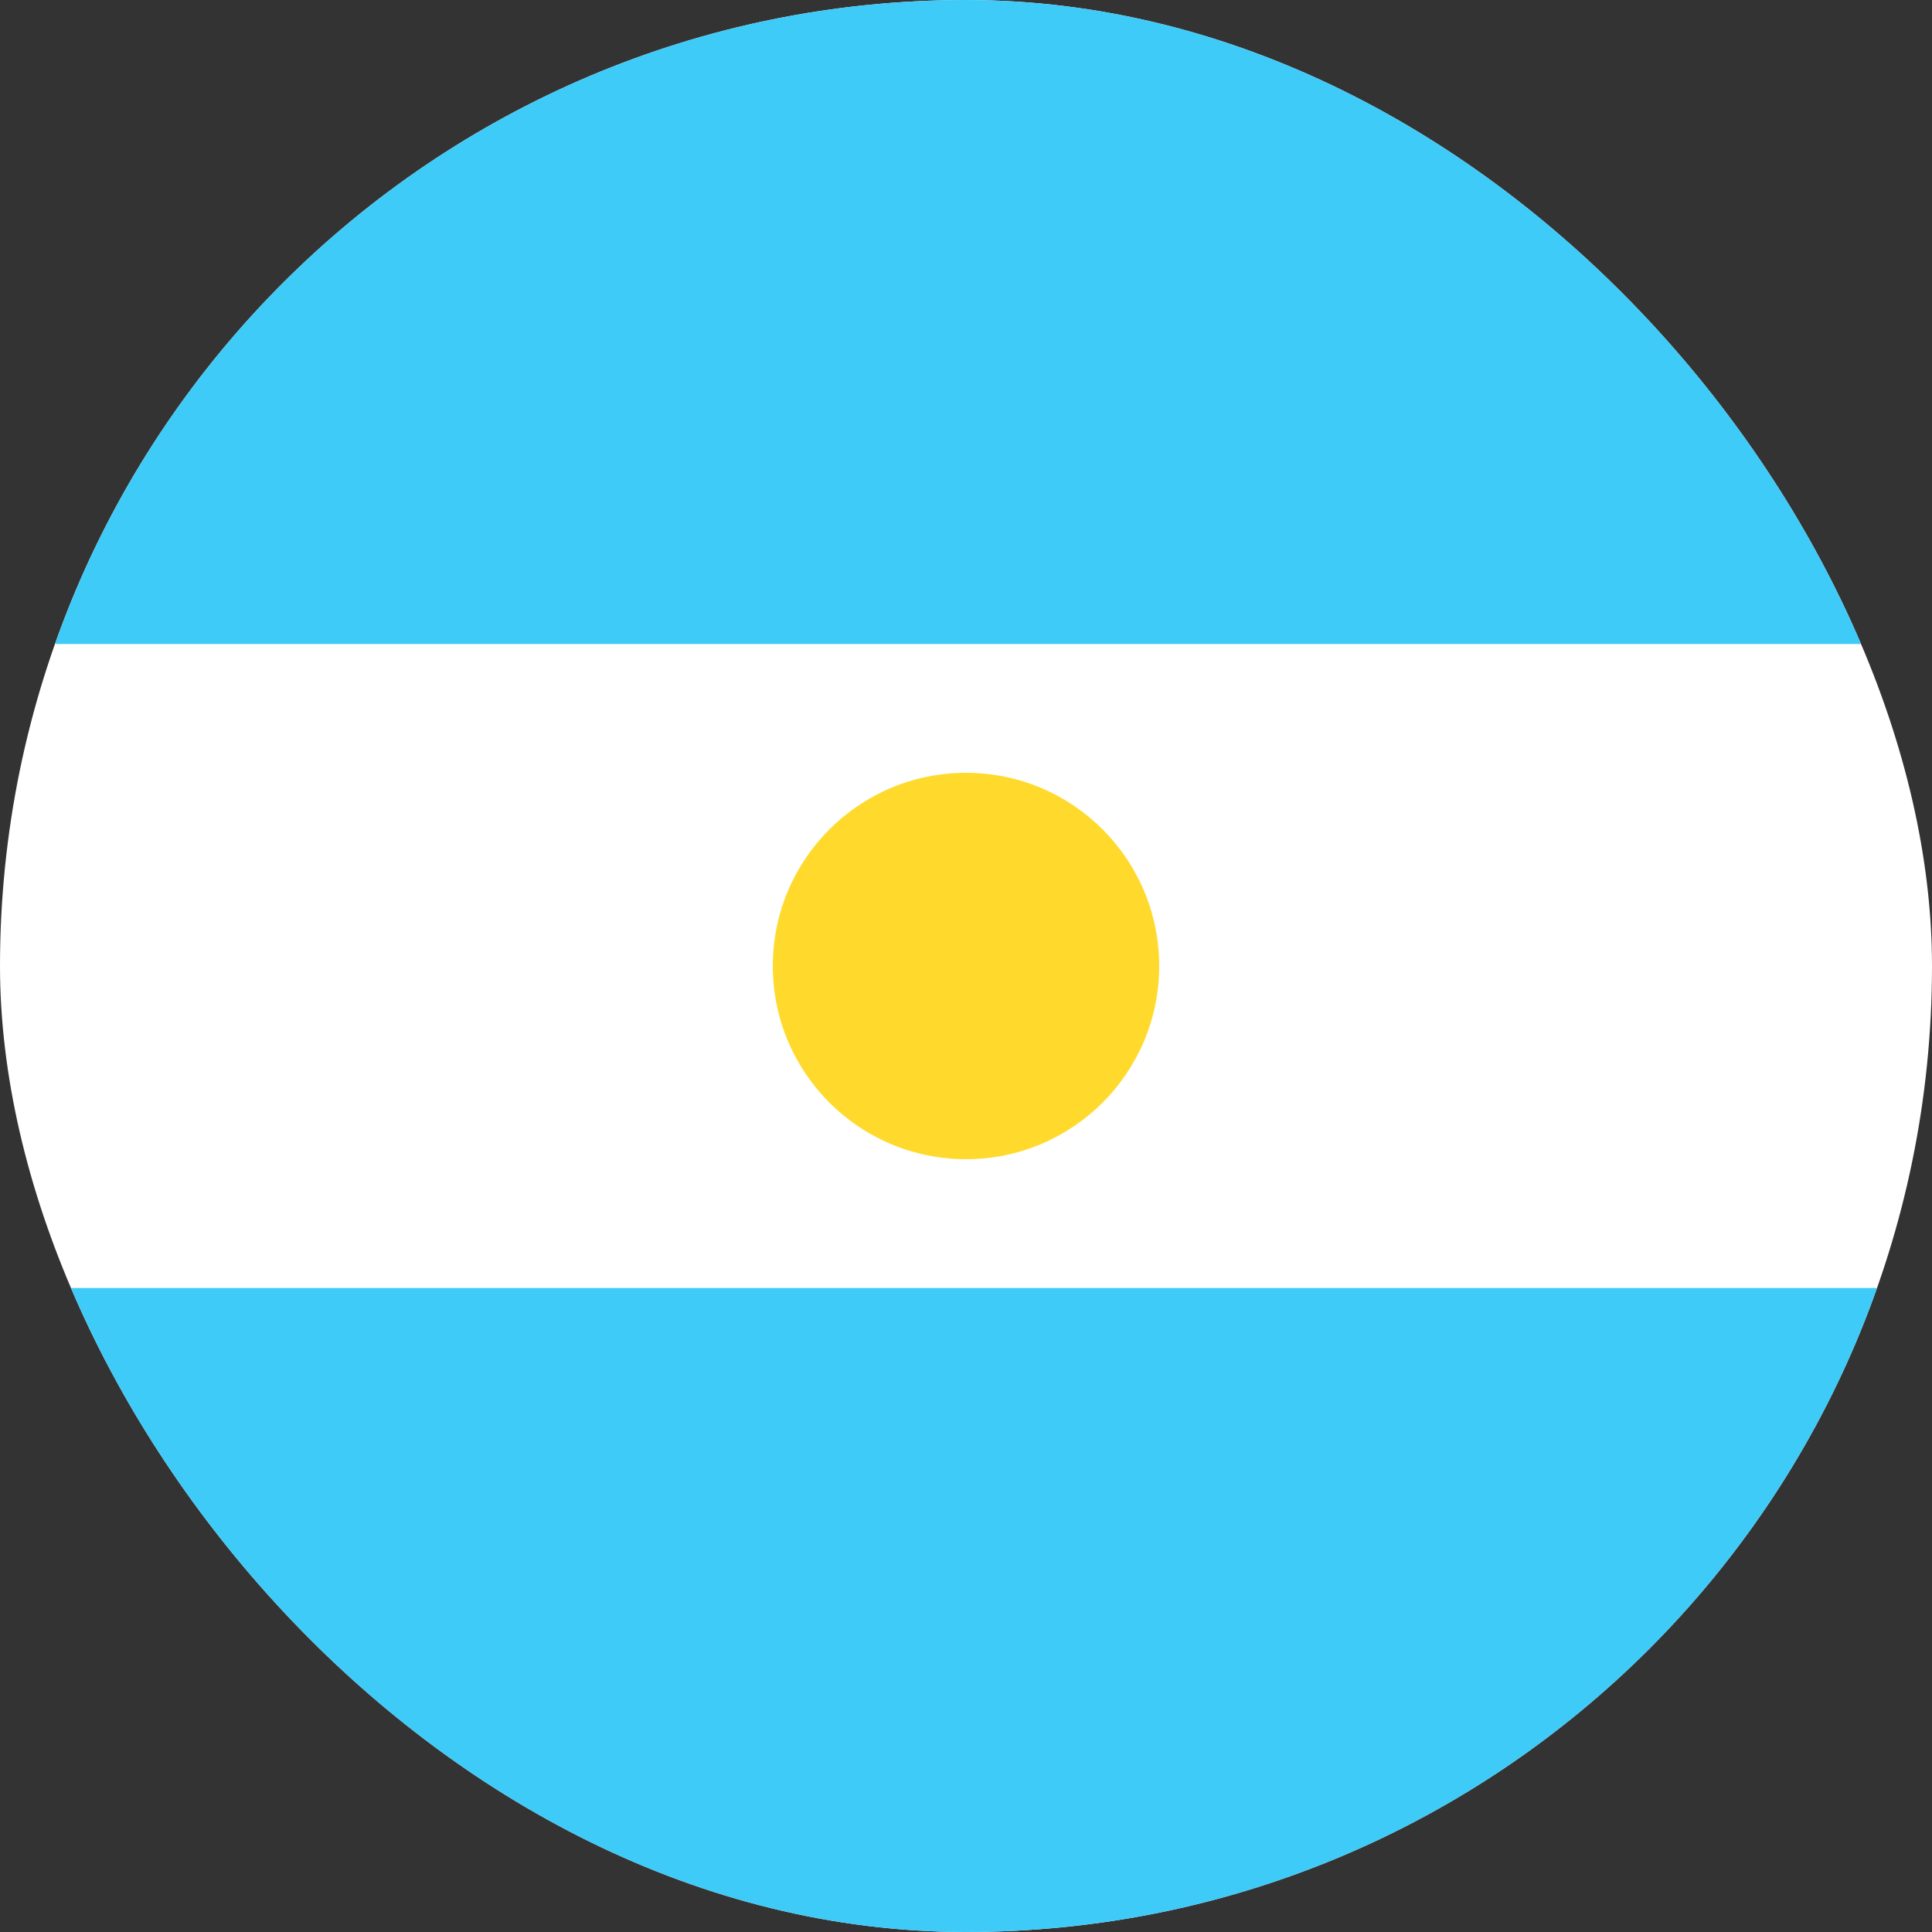 <svg width="69" height="69" viewBox="0 0 69 69" fill="none" xmlns="http://www.w3.org/2000/svg">
<rect x="0" y="0" width="69" height="69" fill="#333333" stroke="none"/>
<g clip-path="url(#clip0_1_8070)">
<path d="M73.6 0H-4.6C-9.681 0 -13.8 4.119 -13.8 9.2V59.8C-13.8 64.881 -9.681 69 -4.6 69H73.6C78.681 69 82.8 64.881 82.8 59.8V9.2C82.8 4.119 78.681 0 73.6 0Z" fill="white"/>
<path fill-rule="evenodd" clip-rule="evenodd" d="M-13.8 46H82.8V69H-13.8V46ZM-13.8 0H82.8V23H-13.8V0Z" fill="#3ECBF8"/>
<path d="M34.5 41.4C38.311 41.4 41.4 38.311 41.4 34.5C41.4 30.689 38.311 27.6 34.5 27.6C30.689 27.6 27.6 30.689 27.6 34.5C27.6 38.311 30.689 41.4 34.5 41.4Z" fill="#FFDA2C"/>
</g>
<defs>
<clipPath id="clip0_1_8070">
<rect width="69" height="69" rx="34.5" fill="white"/>
</clipPath>
</defs>
</svg>
